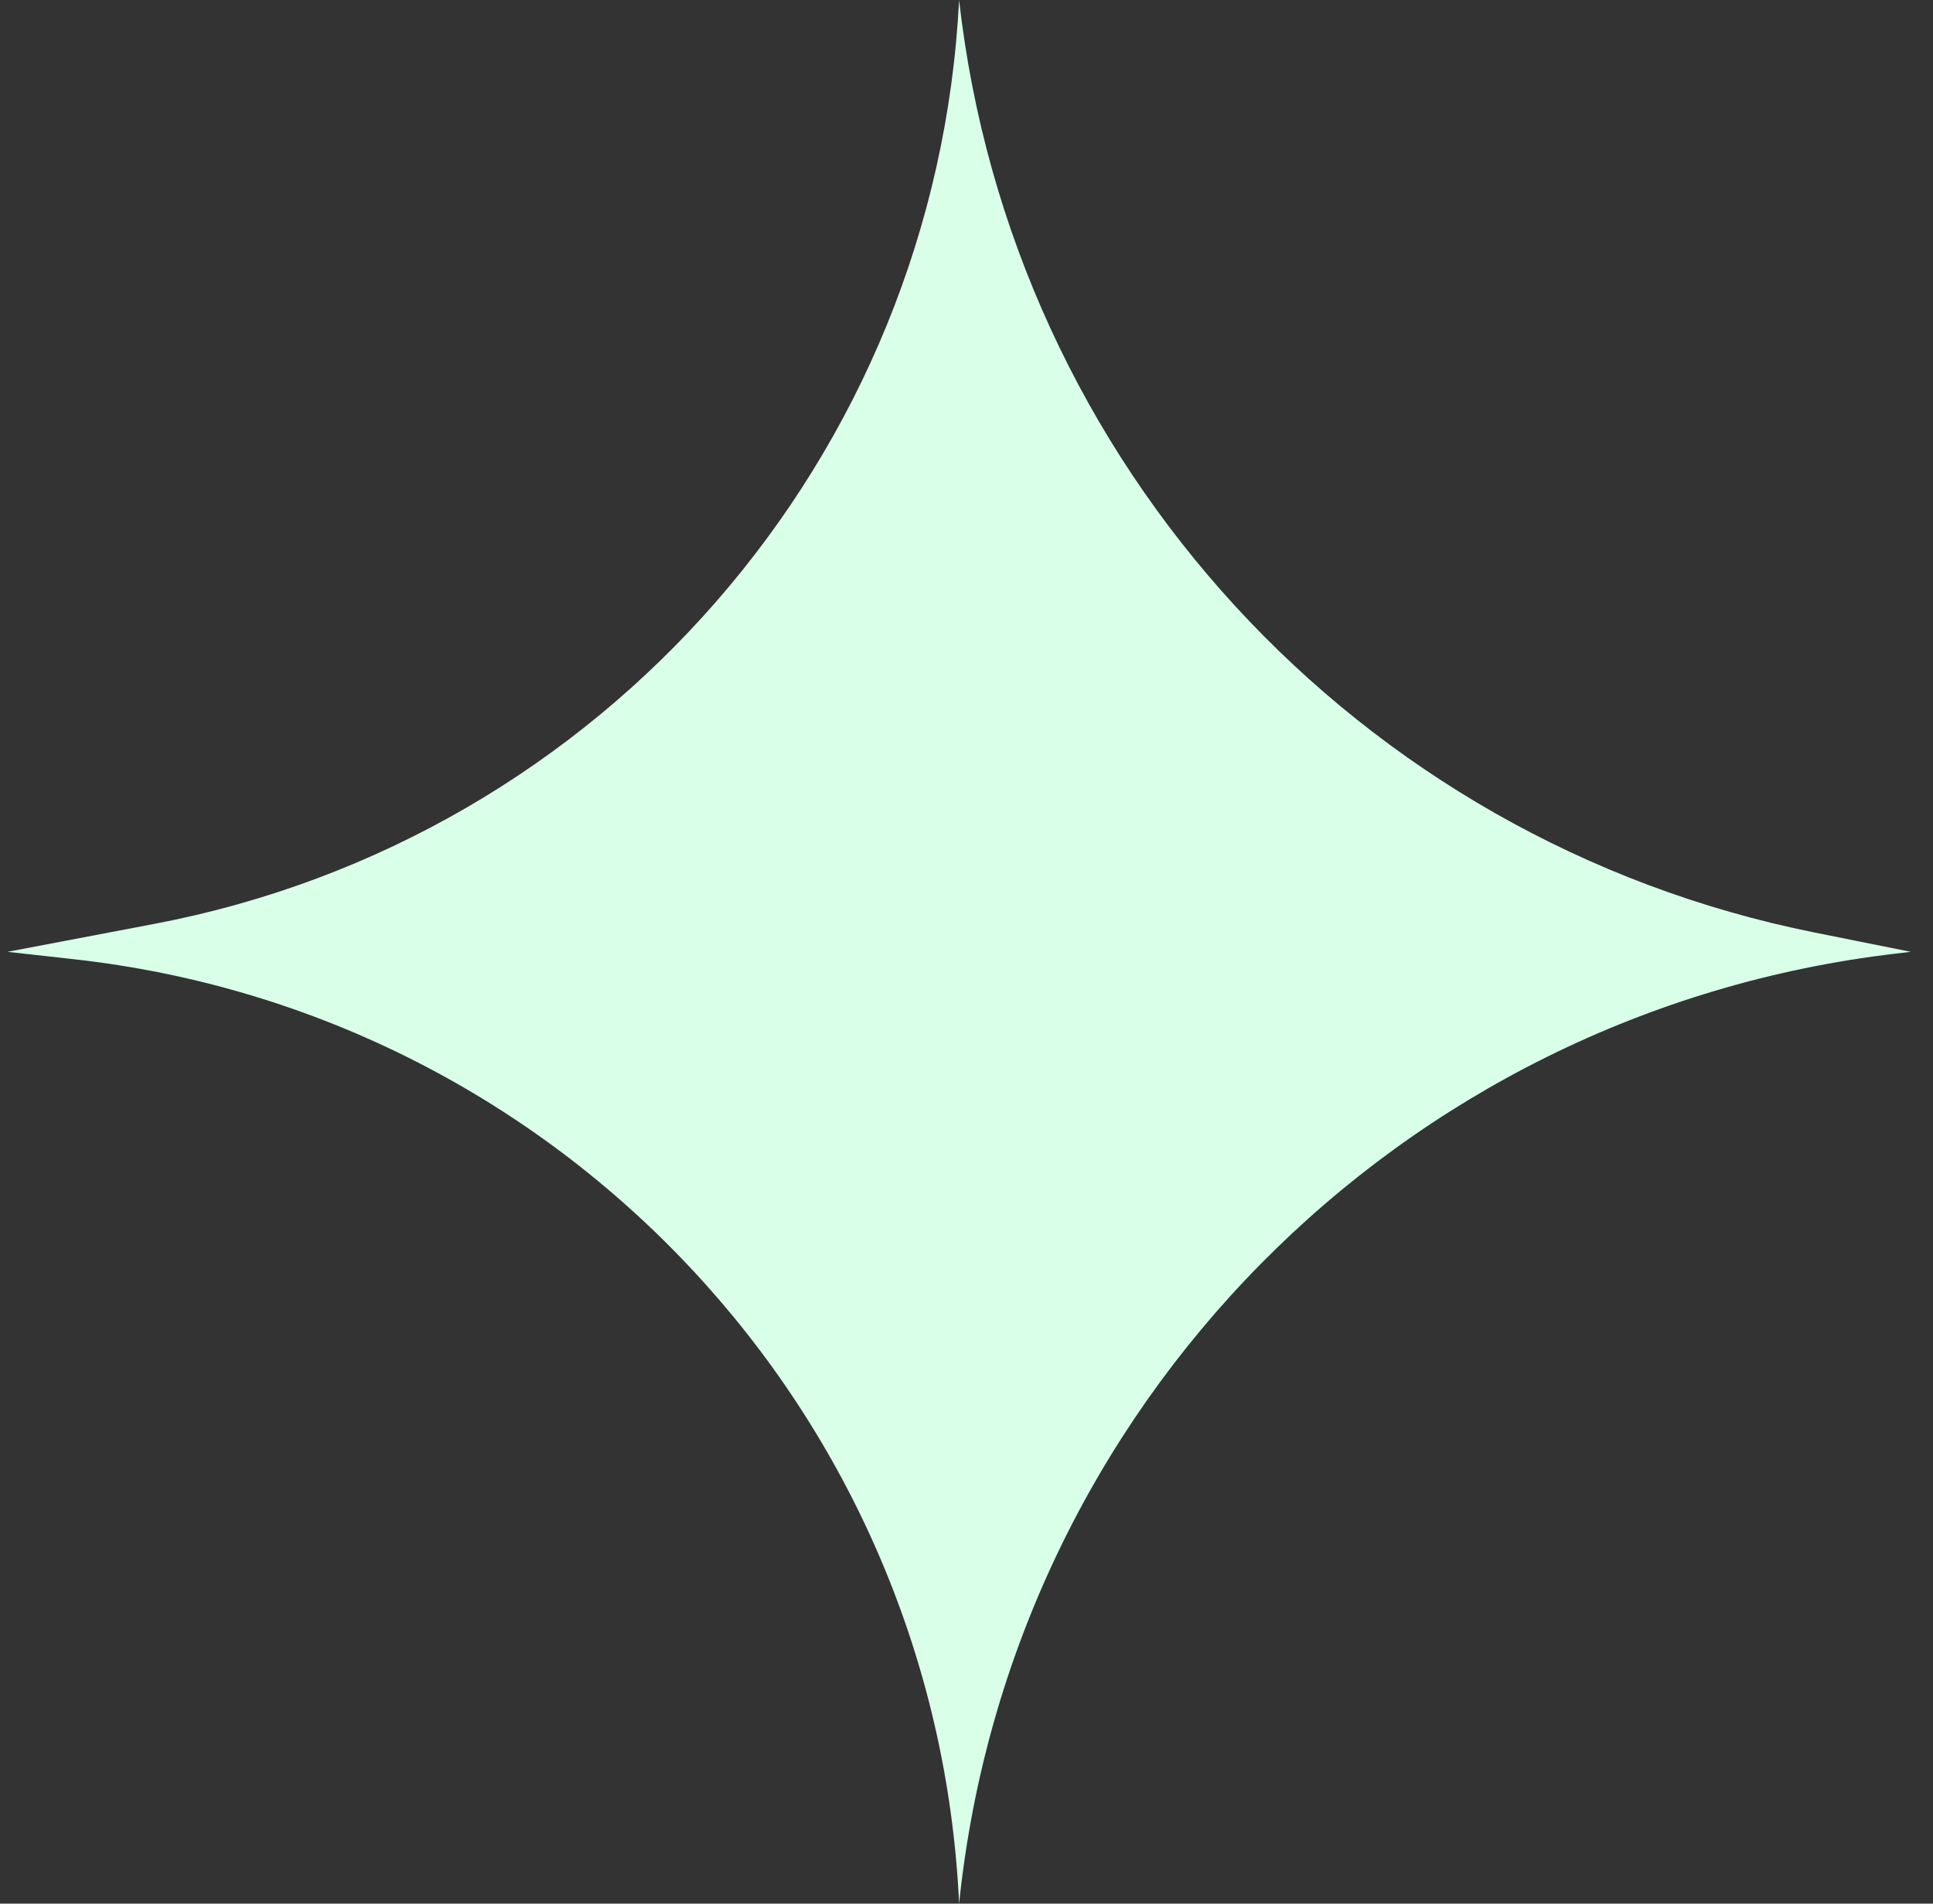 <svg width="65" height="64" viewBox="0 0 65 64" fill="none" xmlns="http://www.w3.org/2000/svg">
<rect x="0" y="0" width="65" height="64" fill="#333333" stroke="none"/>
<path d="M32.251 0C34.008 15.592 45.635 28.264 61.019 31.351L64.251 32L63.736 32.061C47.058 34.023 33.974 47.295 32.251 64C31.491 47.539 18.872 34.075 2.495 32.25L0.251 32L5.189 31.061C20.295 28.19 31.476 15.357 32.251 0Z" fill="#D9FFE9"/>
</svg>
